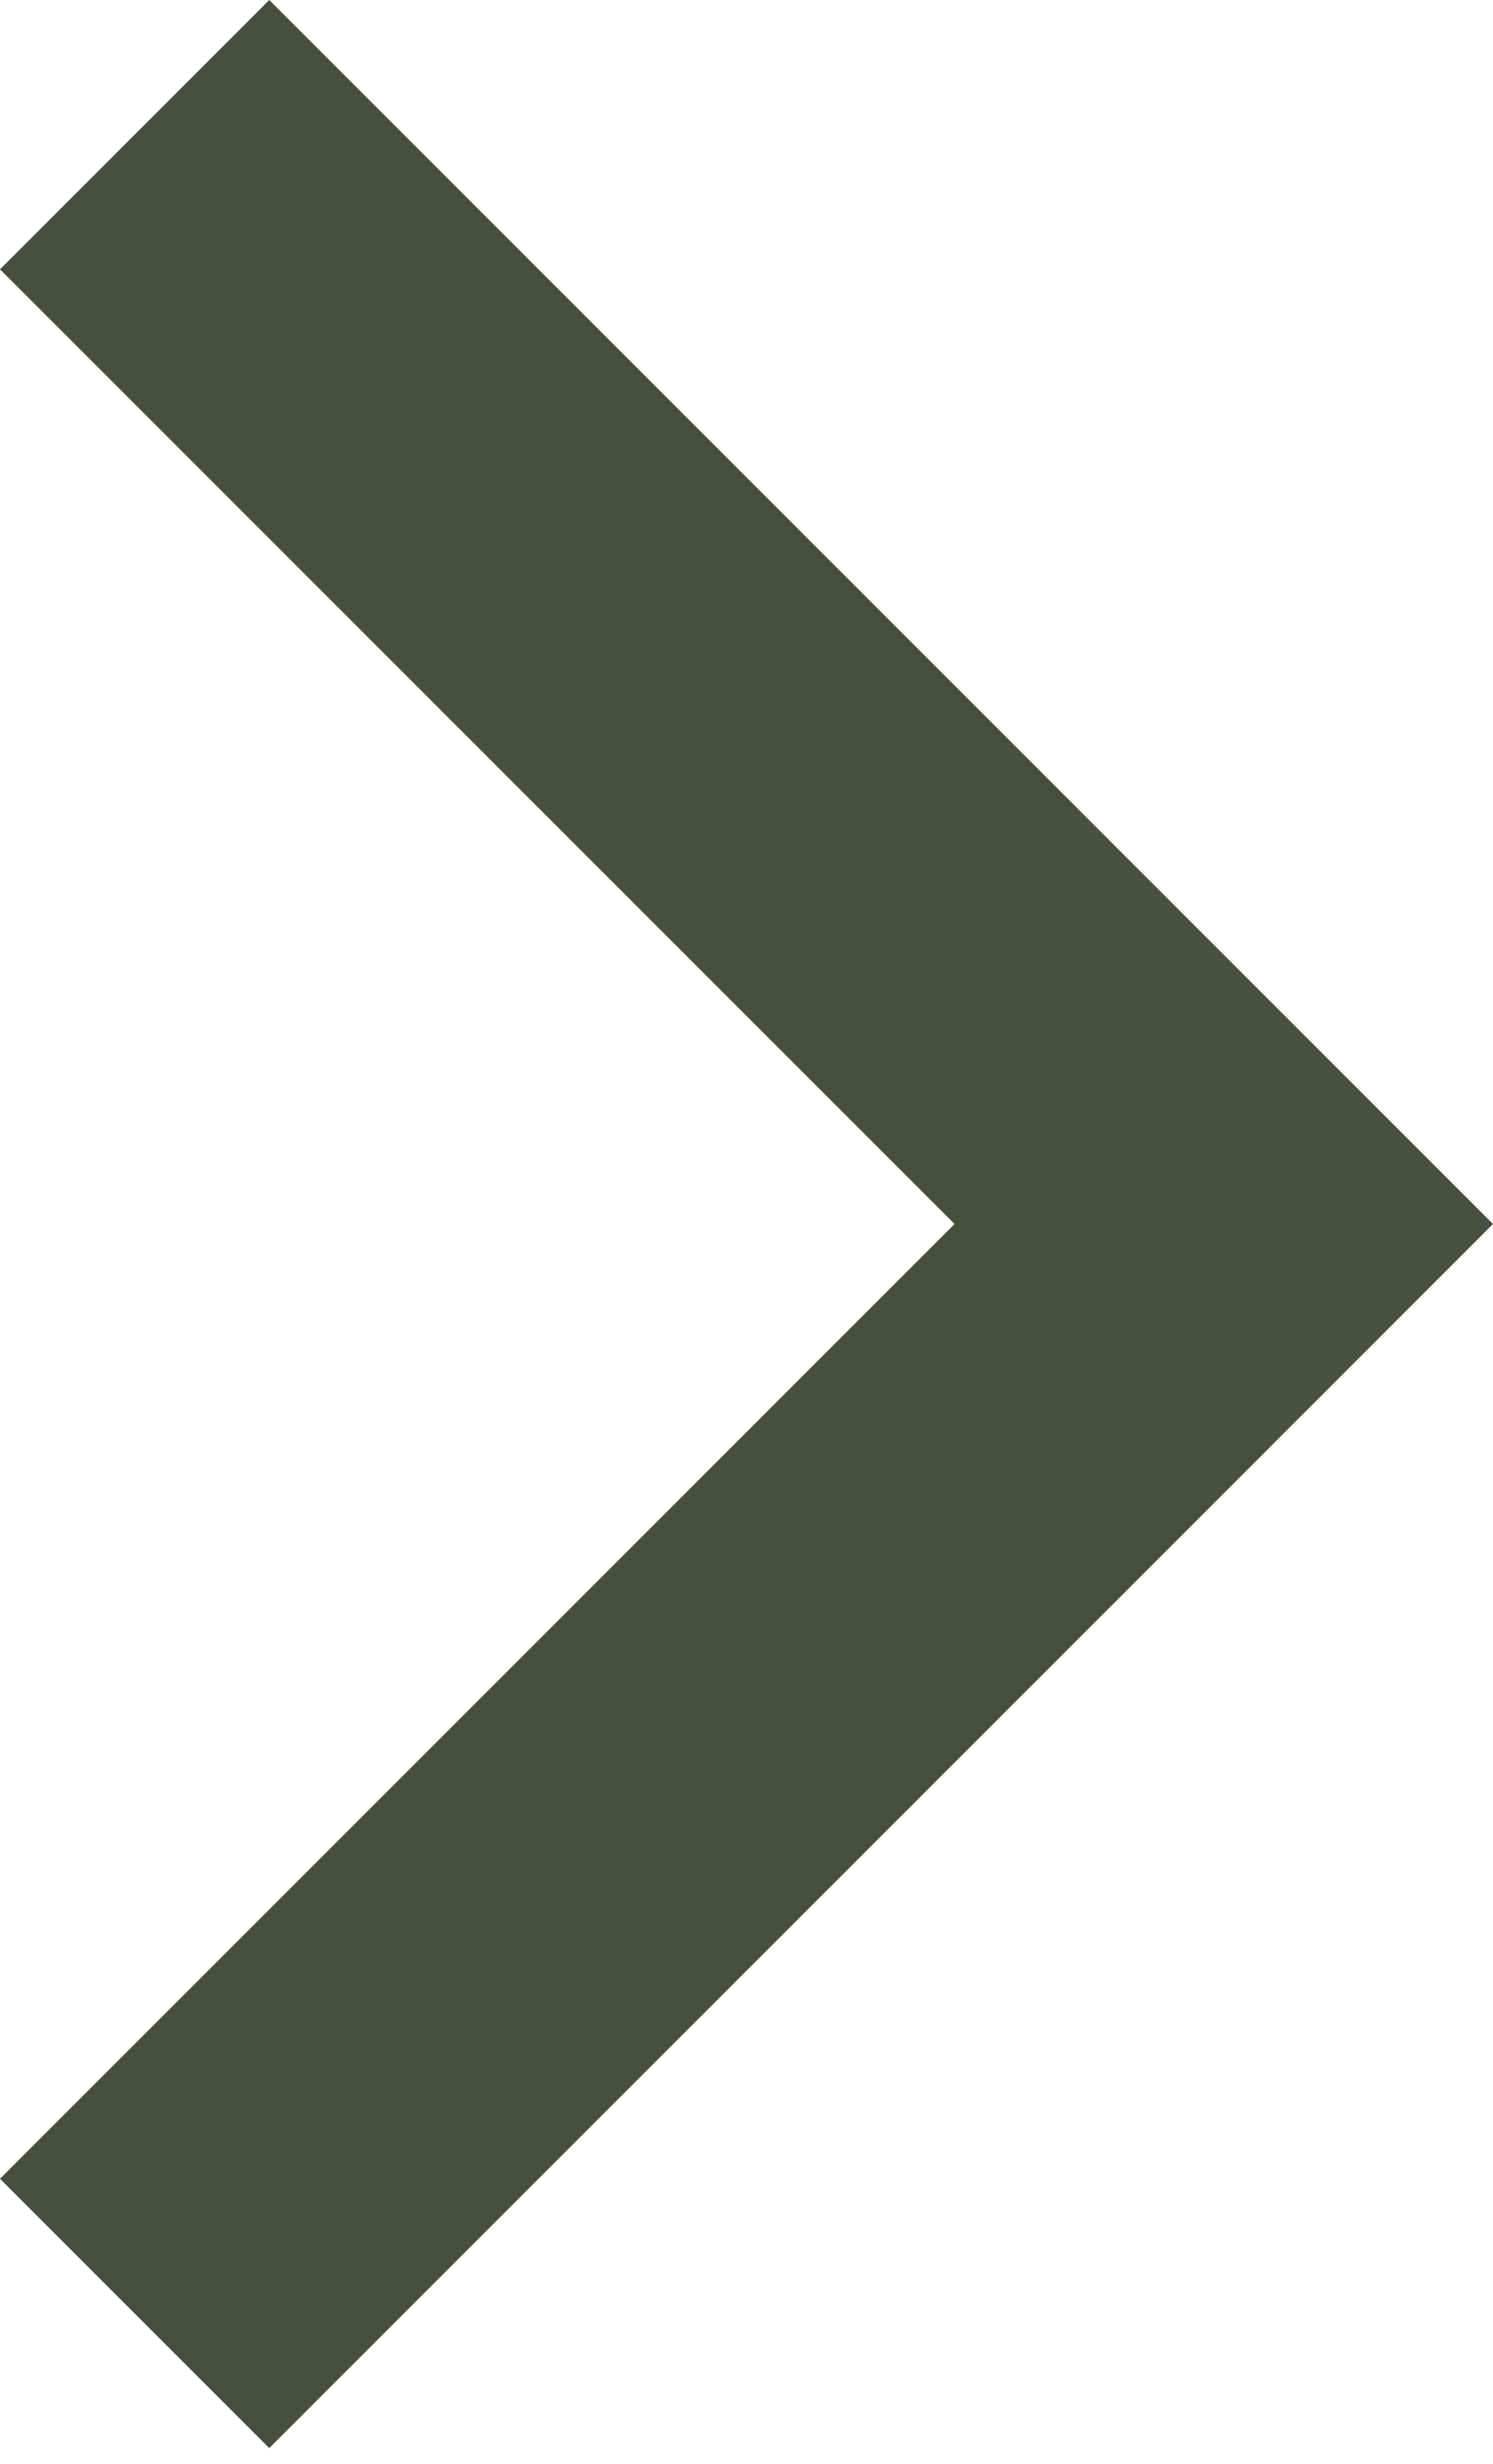 <svg width="20" height="33" viewBox="0 0 20 33" fill="none" xmlns="http://www.w3.org/2000/svg">
<path d="M20 16.393L3.607 32.787L0 29.18L12.787 16.393L0 3.607L3.607 0L20 16.393Z" fill="#47503F"/>
</svg>
